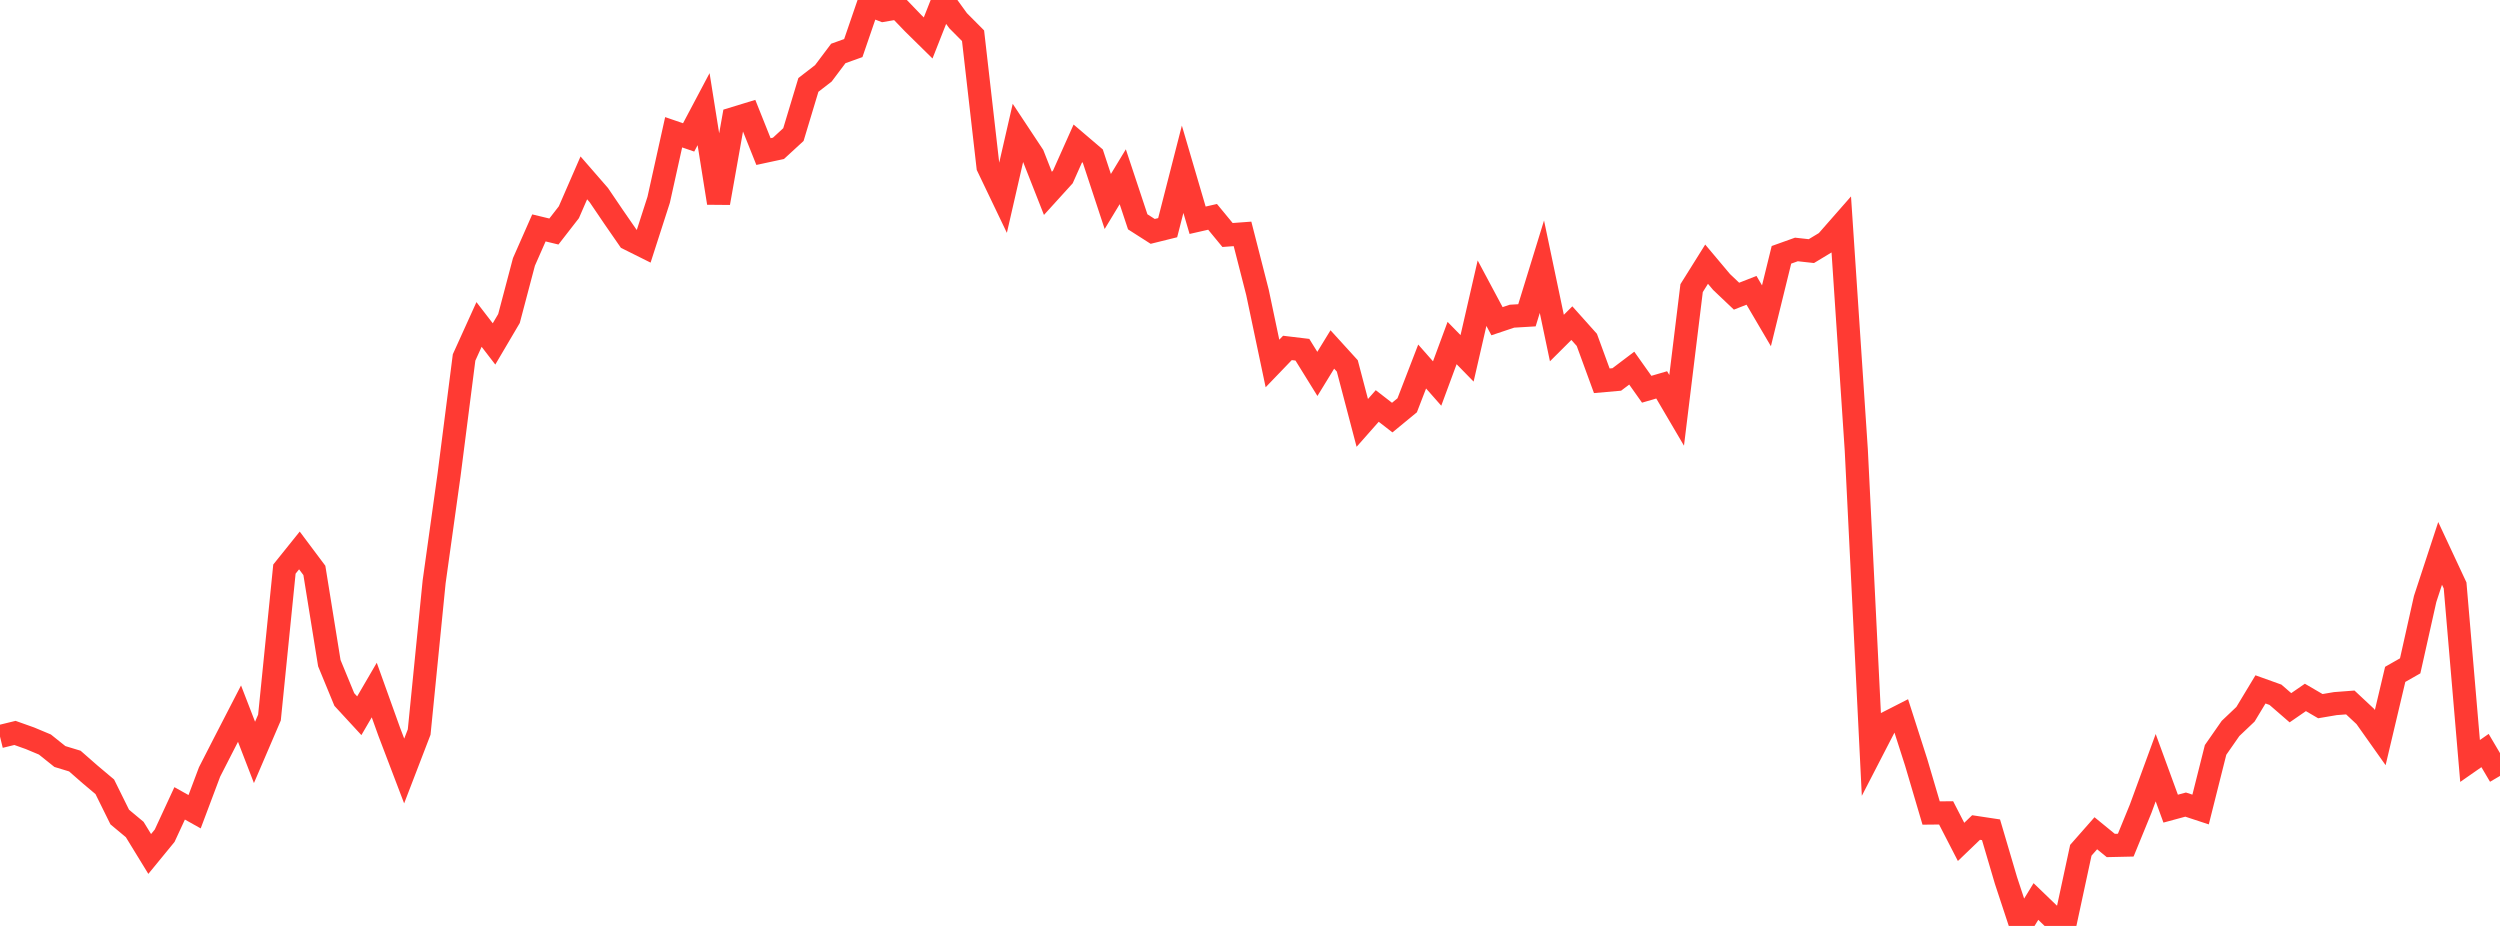 <?xml version="1.0" standalone="no"?>
<!DOCTYPE svg PUBLIC "-//W3C//DTD SVG 1.1//EN" "http://www.w3.org/Graphics/SVG/1.1/DTD/svg11.dtd">

<svg width="135" height="50" viewBox="0 0 135 50" preserveAspectRatio="none" 
  xmlns="http://www.w3.org/2000/svg"
  xmlns:xlink="http://www.w3.org/1999/xlink">


<polyline points="0.0, 39.775 0.808, 39.578 1.617, 39.866 2.425, 40.204 3.234, 40.852 4.042, 41.098 4.85, 41.806 5.659, 42.487 6.467, 44.121 7.275, 44.794 8.084, 46.114 8.892, 45.128 9.701, 43.381 10.509, 43.833 11.317, 41.684 12.126, 40.103 12.934, 38.536 13.743, 40.63 14.551, 38.747 15.359, 30.731 16.168, 29.724 16.976, 30.803 17.784, 35.81 18.593, 37.774 19.401, 38.65 20.21, 37.262 21.018, 39.514 21.826, 41.634 22.635, 39.53 23.443, 31.421 24.251, 25.63 25.06, 19.303 25.868, 17.52 26.677, 18.572 27.485, 17.201 28.293, 14.142 29.102, 12.307 29.91, 12.502 30.719, 11.46 31.527, 9.605 32.335, 10.534 33.144, 11.727 33.952, 12.895 34.76, 13.298 35.569, 10.787 36.377, 7.142 37.186, 7.42 37.994, 5.894 38.802, 10.959 39.611, 6.406 40.419, 6.159 41.228, 8.185 42.036, 8.011 42.844, 7.268 43.653, 4.585 44.461, 3.961 45.269, 2.886 46.078, 2.596 46.886, 0.242 47.695, 0.555 48.503, 0.415 49.311, 1.254 50.12, 2.05 50.928, 0.0 51.737, 1.117 52.545, 1.929 53.353, 9.001 54.162, 10.69 54.97, 7.166 55.778, 8.386 56.587, 10.442 57.395, 9.552 58.204, 7.742 59.012, 8.431 59.82, 10.881 60.629, 9.544 61.437, 11.978 62.246, 12.495 63.054, 12.295 63.862, 9.14 64.671, 11.894 65.479, 11.71 66.287, 12.69 67.096, 12.63 67.904, 15.788 68.713, 19.628 69.521, 18.788 70.329, 18.885 71.138, 20.191 71.946, 18.871 72.754, 19.759 73.563, 22.837 74.371, 21.923 75.18, 22.55 75.988, 21.886 76.796, 19.792 77.605, 20.71 78.413, 18.524 79.222, 19.351 80.03, 15.832 80.838, 17.345 81.647, 17.074 82.455, 17.026 83.263, 14.402 84.072, 18.255 84.88, 17.45 85.689, 18.354 86.497, 20.562 87.305, 20.491 88.114, 19.879 88.922, 21.019 89.731, 20.783 90.539, 22.159 91.347, 15.559 92.156, 14.266 92.964, 15.227 93.772, 15.994 94.581, 15.677 95.389, 17.053 96.198, 13.76 97.006, 13.471 97.814, 13.56 98.623, 13.072 99.431, 12.151 100.24, 24.312 101.048, 40.626 101.856, 39.061 102.665, 38.648 103.473, 41.167 104.281, 43.903 105.09, 43.895 105.898, 45.463 106.707, 44.686 107.515, 44.808 108.323, 47.547 109.132, 50.0 109.94, 48.681 110.749, 49.46 111.557, 49.668 112.365, 45.915 113.174, 44.996 113.982, 45.656 114.79, 45.638 115.599, 43.661 116.407, 41.455 117.216, 43.667 118.024, 43.448 118.832, 43.714 119.641, 40.496 120.449, 39.336 121.257, 38.569 122.066, 37.227 122.874, 37.517 123.683, 38.218 124.491, 37.661 125.299, 38.132 126.108, 37.995 126.916, 37.933 127.725, 38.689 128.533, 39.83 129.341, 36.416 130.15, 35.955 130.958, 32.343 131.766, 29.883 132.575, 31.614 133.383, 41.092 134.192, 40.529 135.0, 41.899" fill="none" stroke="#ff3a33" stroke-width="1.25"/>

</svg>